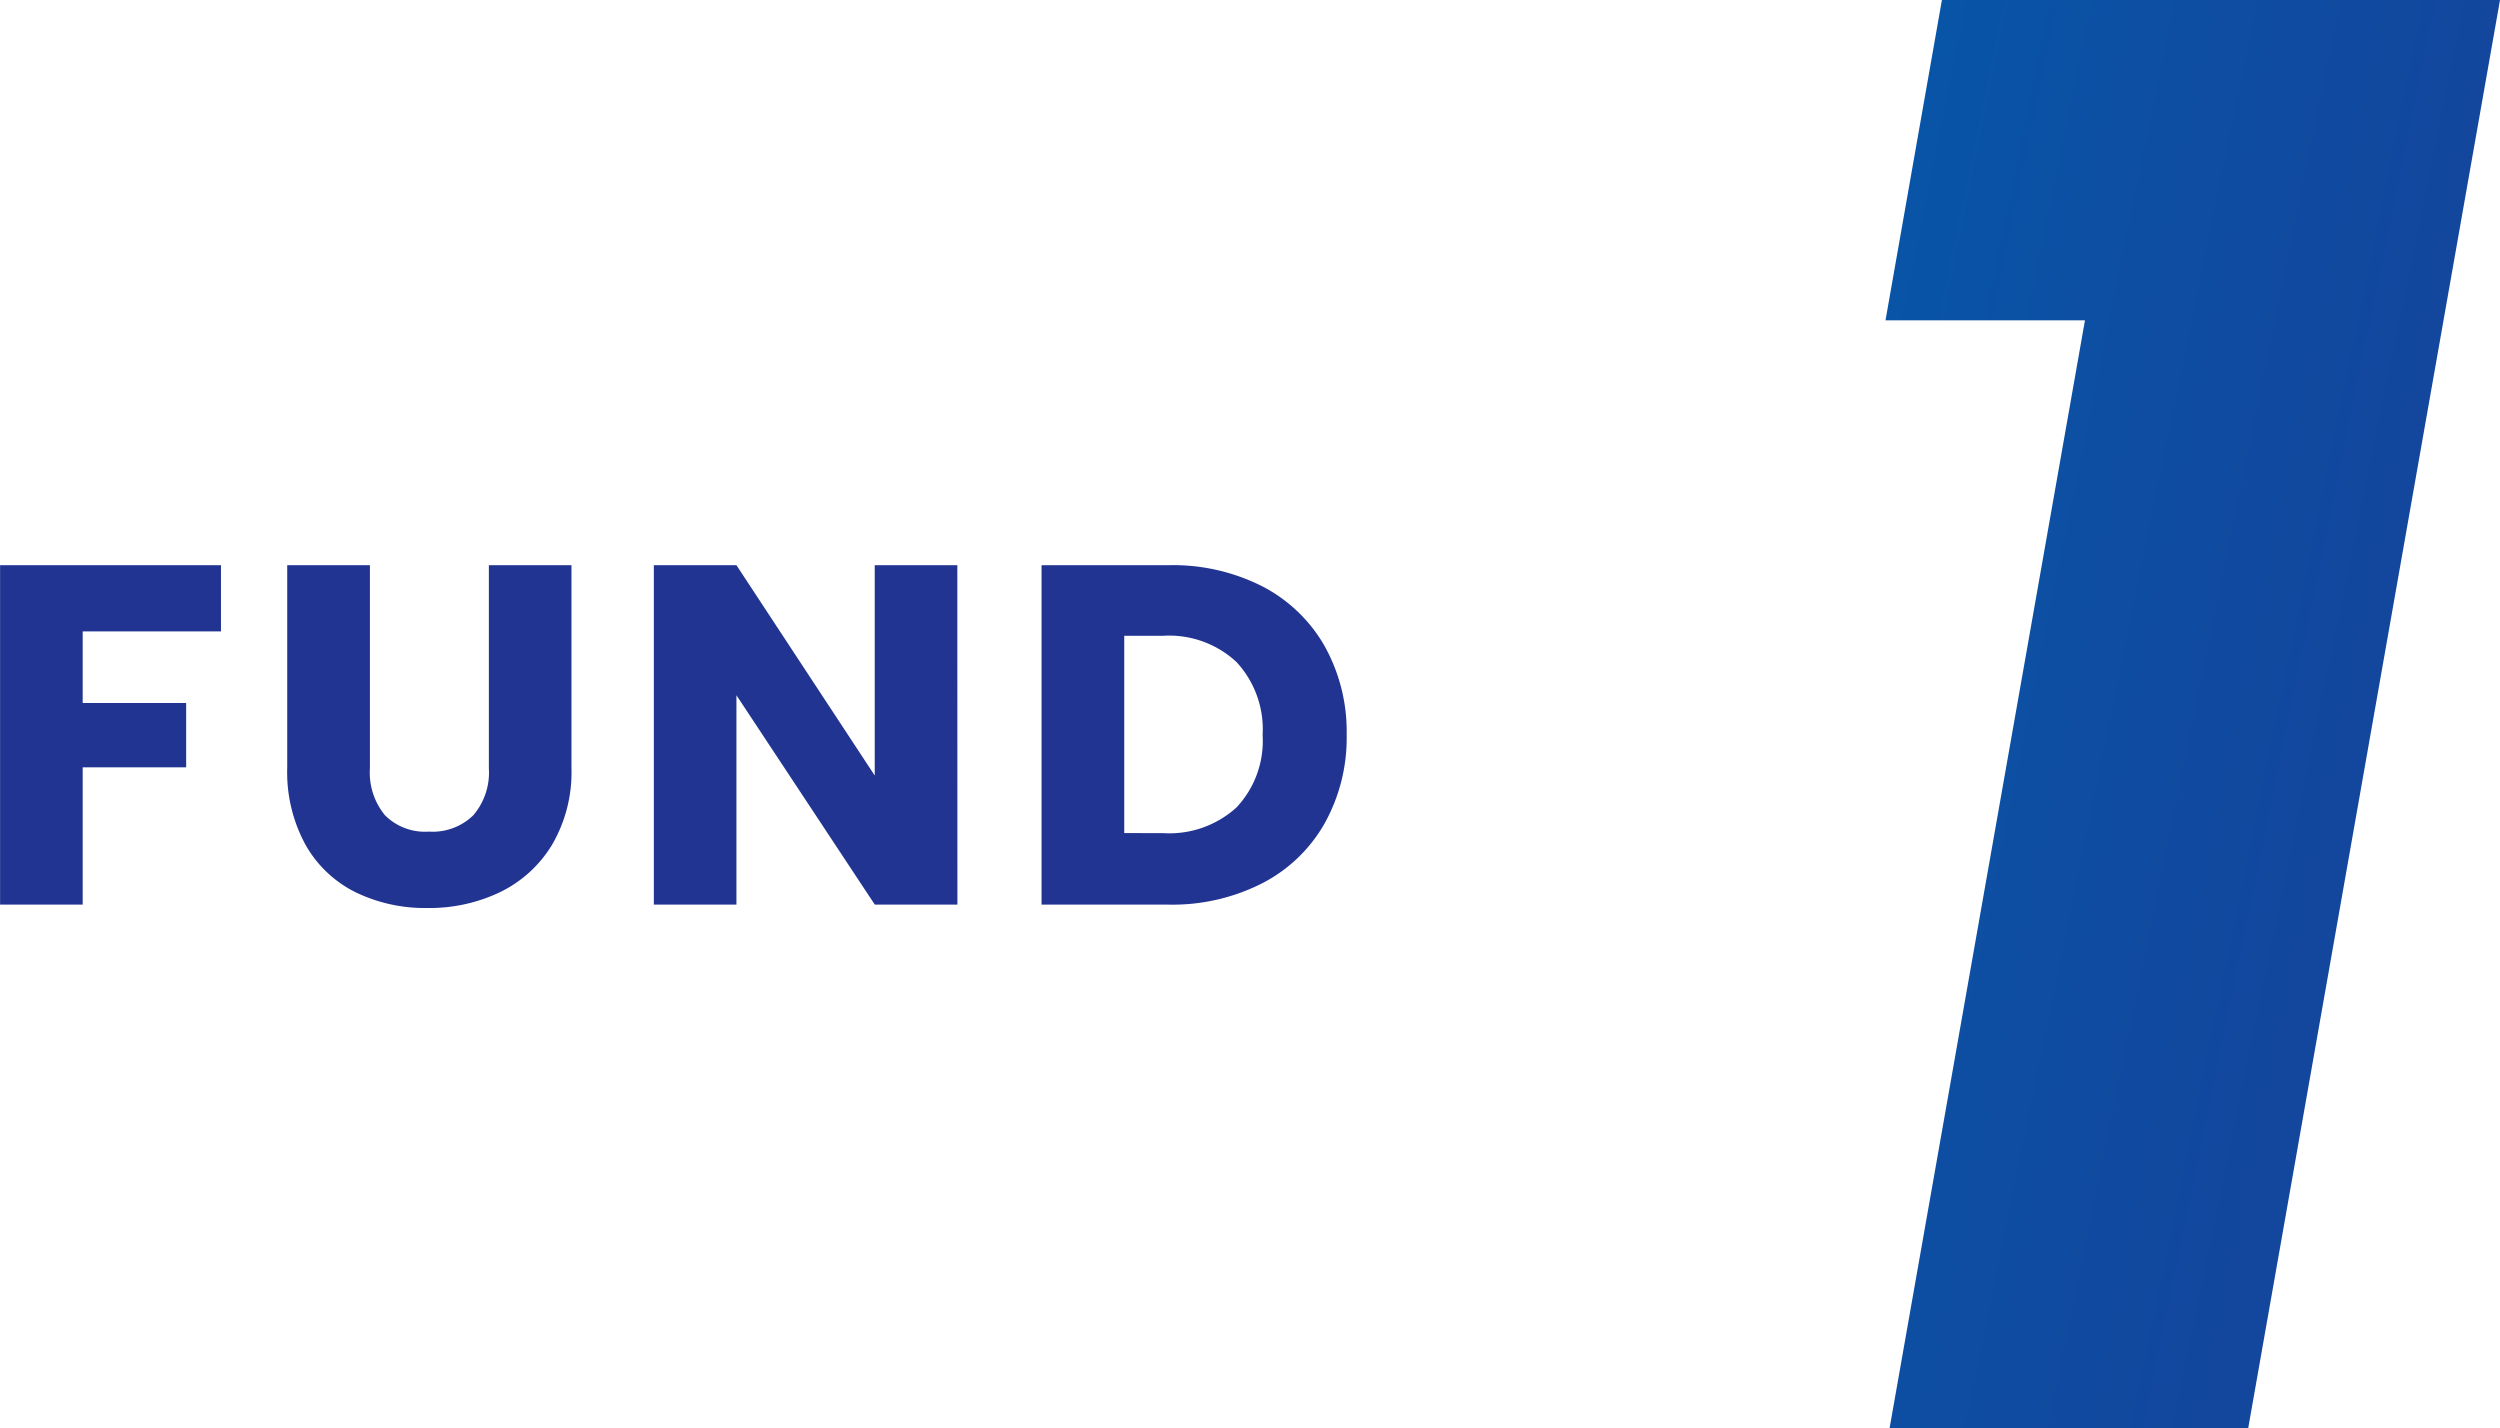 <svg xmlns="http://www.w3.org/2000/svg" xmlns:xlink="http://www.w3.org/1999/xlink" width="124.084" height="70.9" viewBox="0 0 124.084 70.9">
  <defs>
    <linearGradient id="linear-gradient" x1="-0.585" y1="-0.131" x2="1.787" y2="1" gradientUnits="objectBoundingBox">
      <stop offset="0" stop-color="#005fae"/>
      <stop offset="1" stop-color="#213491"/>
    </linearGradient>
  </defs>
  <g id="グループ_40128" data-name="グループ 40128" transform="translate(8437.002 22593)">
    <g id="グループ_40127" data-name="グループ 40127" transform="translate(-8914 -23118.1)">
      <g id="グループ_38037" data-name="グループ 38037" transform="translate(-0.918)">
        <path id="パス_199259" data-name="パス 199259" d="M-11.5-55l2.8-15.9H19L6.5,0H-11.3l9.7-55Z" transform="translate(583 596)" fill="url(#linear-gradient)"/>
        <g id="グループ_38042" data-name="グループ 38042">
          <path id="パス_199258" data-name="パス 199258" d="M-14.724-16.848v10.08A3.335,3.335,0,0,0-13.98-4.44a2.807,2.807,0,0,0,2.184.816A2.886,2.886,0,0,0-9.588-4.44,3.268,3.268,0,0,0-8.82-6.768v-10.08h4.1V-6.792a7.149,7.149,0,0,1-.96,3.816A6.147,6.147,0,0,1-8.256-.624a8.114,8.114,0,0,1-3.612.792,7.912,7.912,0,0,1-3.564-.78,5.815,5.815,0,0,1-2.484-2.352,7.511,7.511,0,0,1-.912-3.828V-16.848ZM14.436,0h-4.1L3.468-10.392V0h-4.1V-16.848h4.1l6.864,10.44v-10.44h4.1ZM24.924-16.848a9.8,9.8,0,0,1,4.656,1.056,7.544,7.544,0,0,1,3.084,2.964,8.709,8.709,0,0,1,1.092,4.4,8.726,8.726,0,0,1-1.092,4.392,7.5,7.5,0,0,1-3.1,2.976A9.818,9.818,0,0,1,24.924,0H18.612V-16.848Zm-.264,13.3a4.953,4.953,0,0,0,3.624-1.272,4.816,4.816,0,0,0,1.3-3.6,4.9,4.9,0,0,0-1.3-3.624,4.9,4.9,0,0,0-3.624-1.3H22.716v9.792Z" transform="translate(511 570)" fill="#213491"/>
          <path id="パス_199262" data-name="パス 199262" d="M5.892-16.848v3.288H-.972v3.552H4.164v3.192H-.972V0h-4.1V-16.848Z" transform="translate(482.992 570)" fill="#213491"/>
        </g>
      </g>
    </g>
  </g>
</svg>
